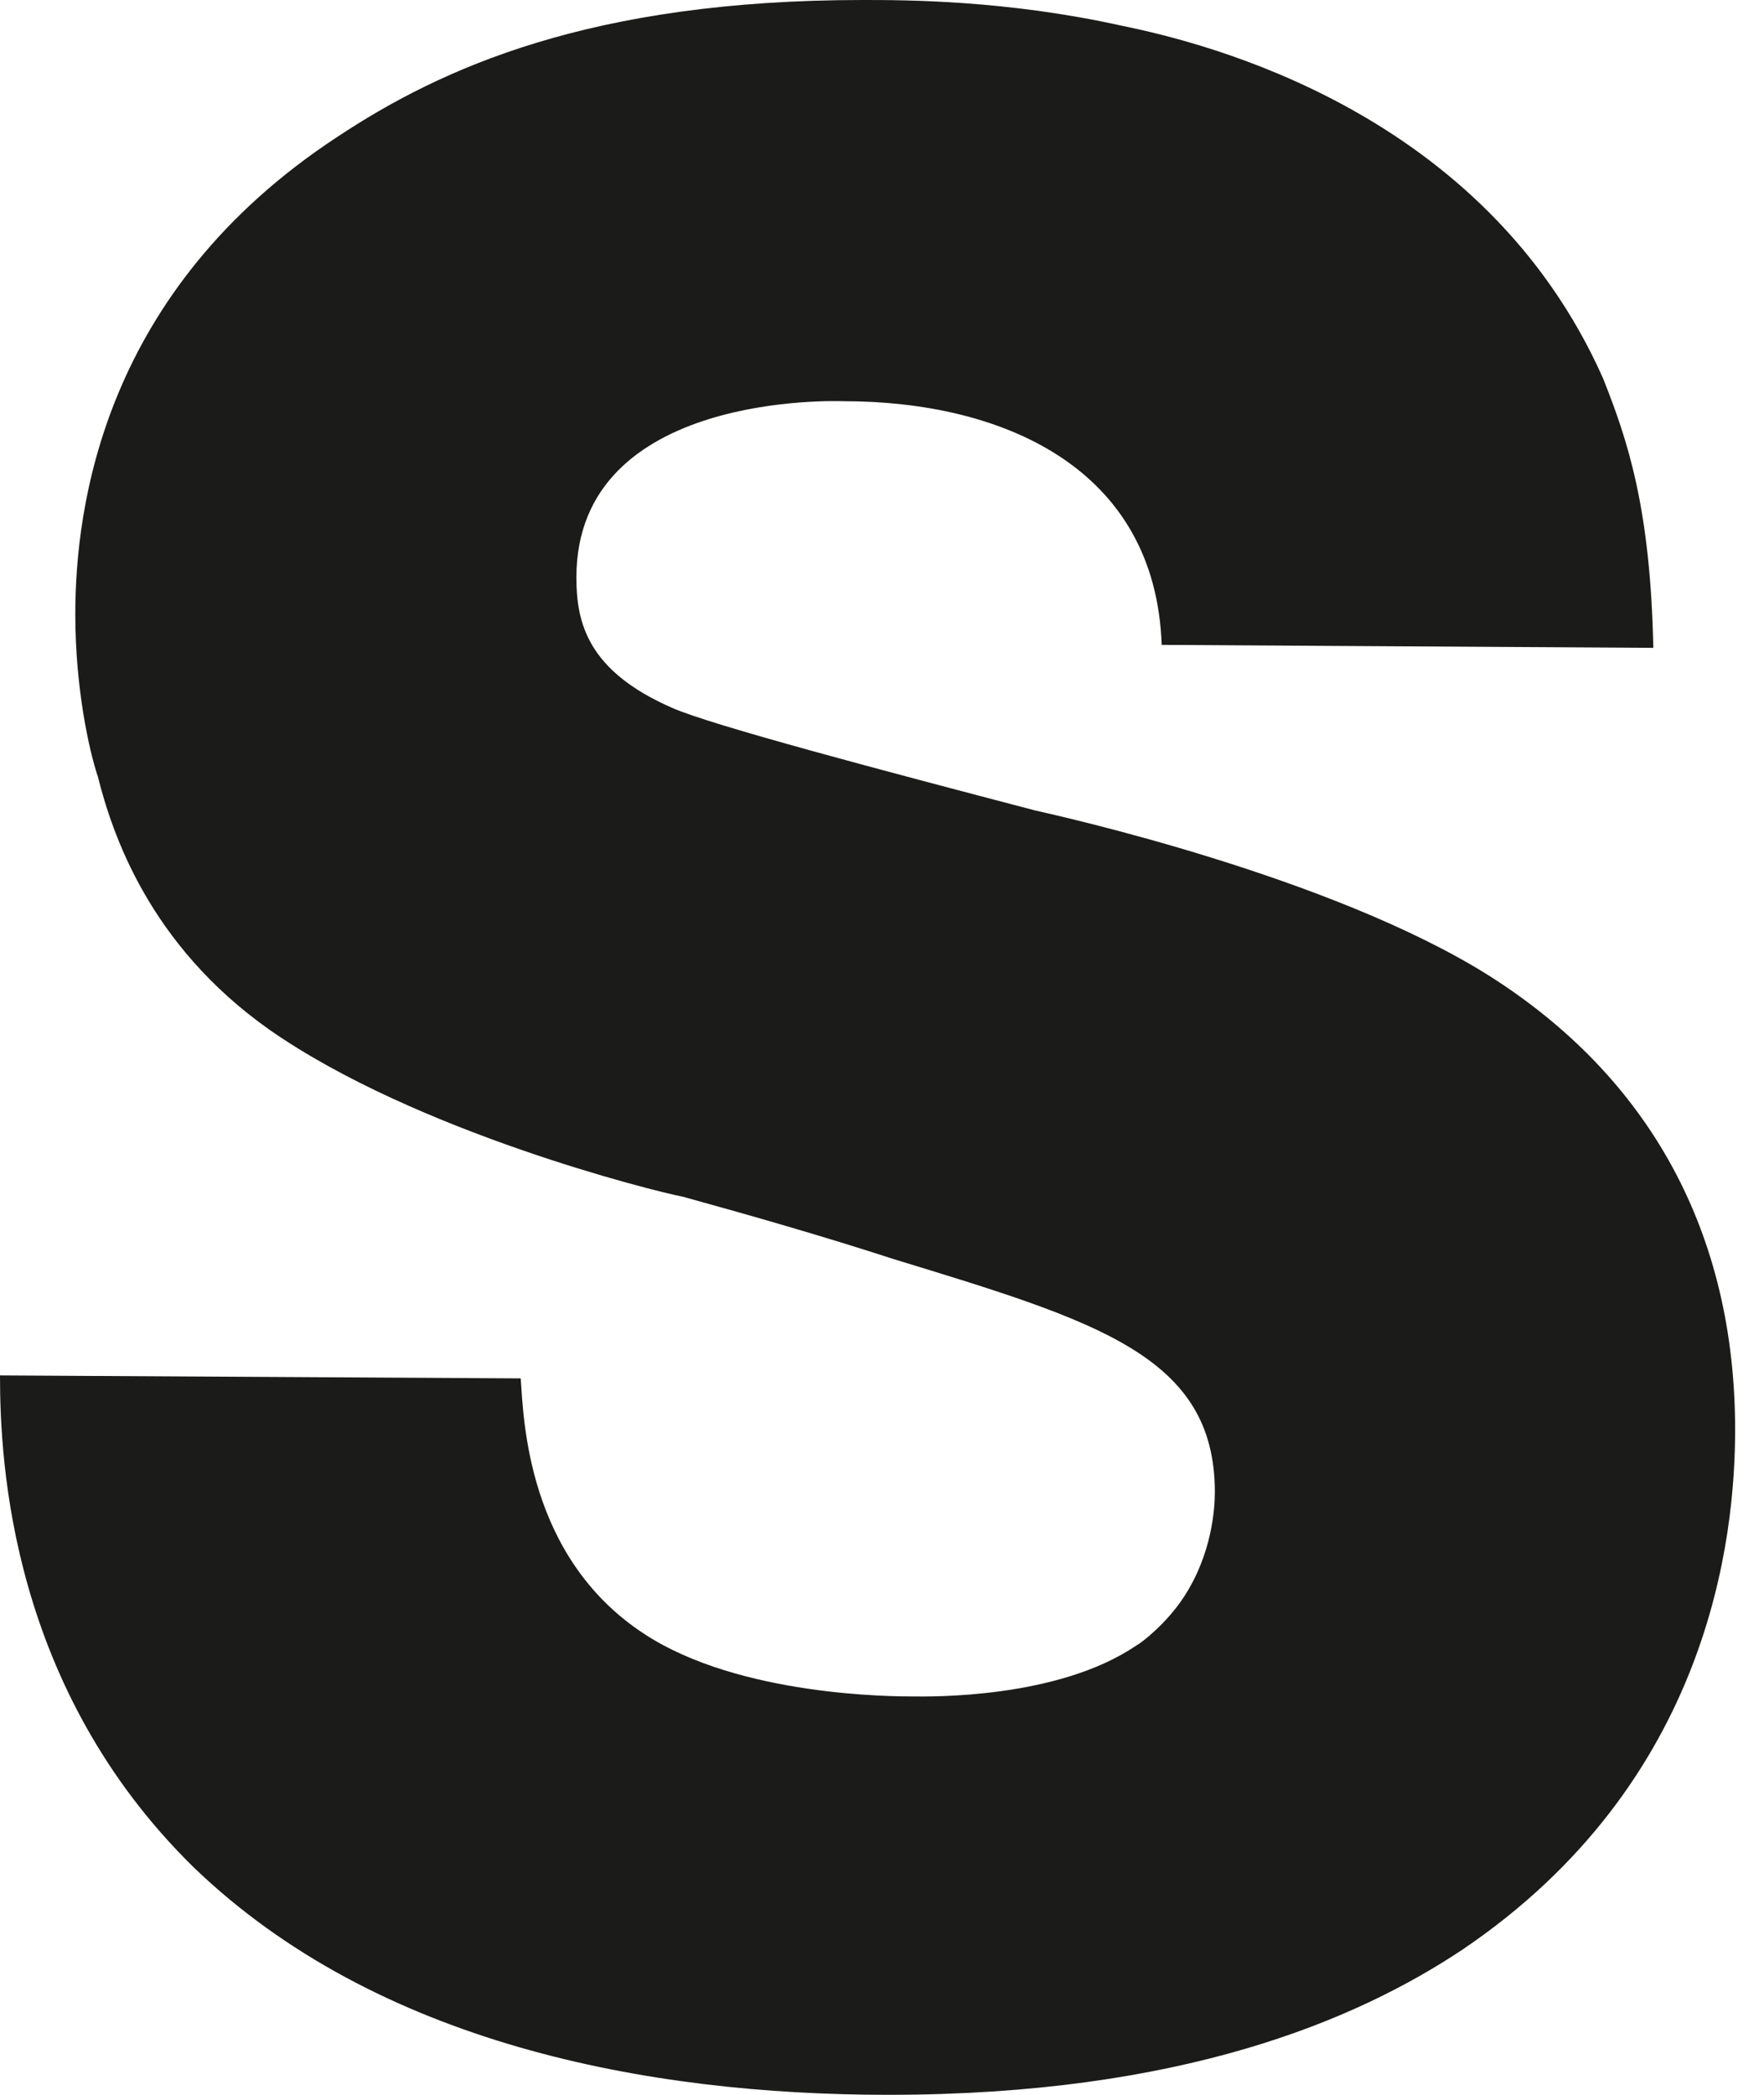 <svg width="16" height="19" viewBox="0 0 16 19" fill="none" xmlns="http://www.w3.org/2000/svg">
<path d="M10.537 5.857C10.485 4.232 9.078 3.639 7.652 3.639C7.626 3.639 5.228 3.538 5.228 5.238C5.228 5.65 5.331 6.086 6.096 6.42C6.449 6.577 8.012 6.99 9.386 7.35C9.62 7.403 12.066 7.947 13.496 8.843C14.973 9.774 15.738 11.192 15.738 12.967C15.738 13.942 15.512 16.163 13.265 17.683C12.296 18.328 10.711 19 8.057 19C5.866 19 3.416 18.535 1.756 16.936C0.1 15.312 0 13.274 0 12.475L4.723 12.502C4.749 12.858 4.775 14.122 5.844 14.82C6.709 15.387 8.112 15.387 8.29 15.387C8.417 15.387 9.59 15.413 10.306 14.925C10.358 14.899 10.585 14.719 10.737 14.486C10.993 14.096 11.019 13.684 11.019 13.533C11.019 12.299 9.95 11.984 8.109 11.421C7.474 11.215 6.835 11.031 6.193 10.854C5.937 10.806 3.768 10.265 2.443 9.339C1.348 8.566 1.017 7.556 0.887 7.042C0.809 6.81 0.683 6.243 0.683 5.572C0.683 4.596 0.936 2.634 3.059 1.242C3.999 0.619 5.354 0 7.826 0C8.205 0 9.126 3.89125e-06 10.173 0.233C10.941 0.39 13.462 1.009 14.539 3.429C14.765 3.996 14.97 4.611 14.996 5.876L10.537 5.849V5.857Z" fill="#1B1B1A"/>
</svg>
